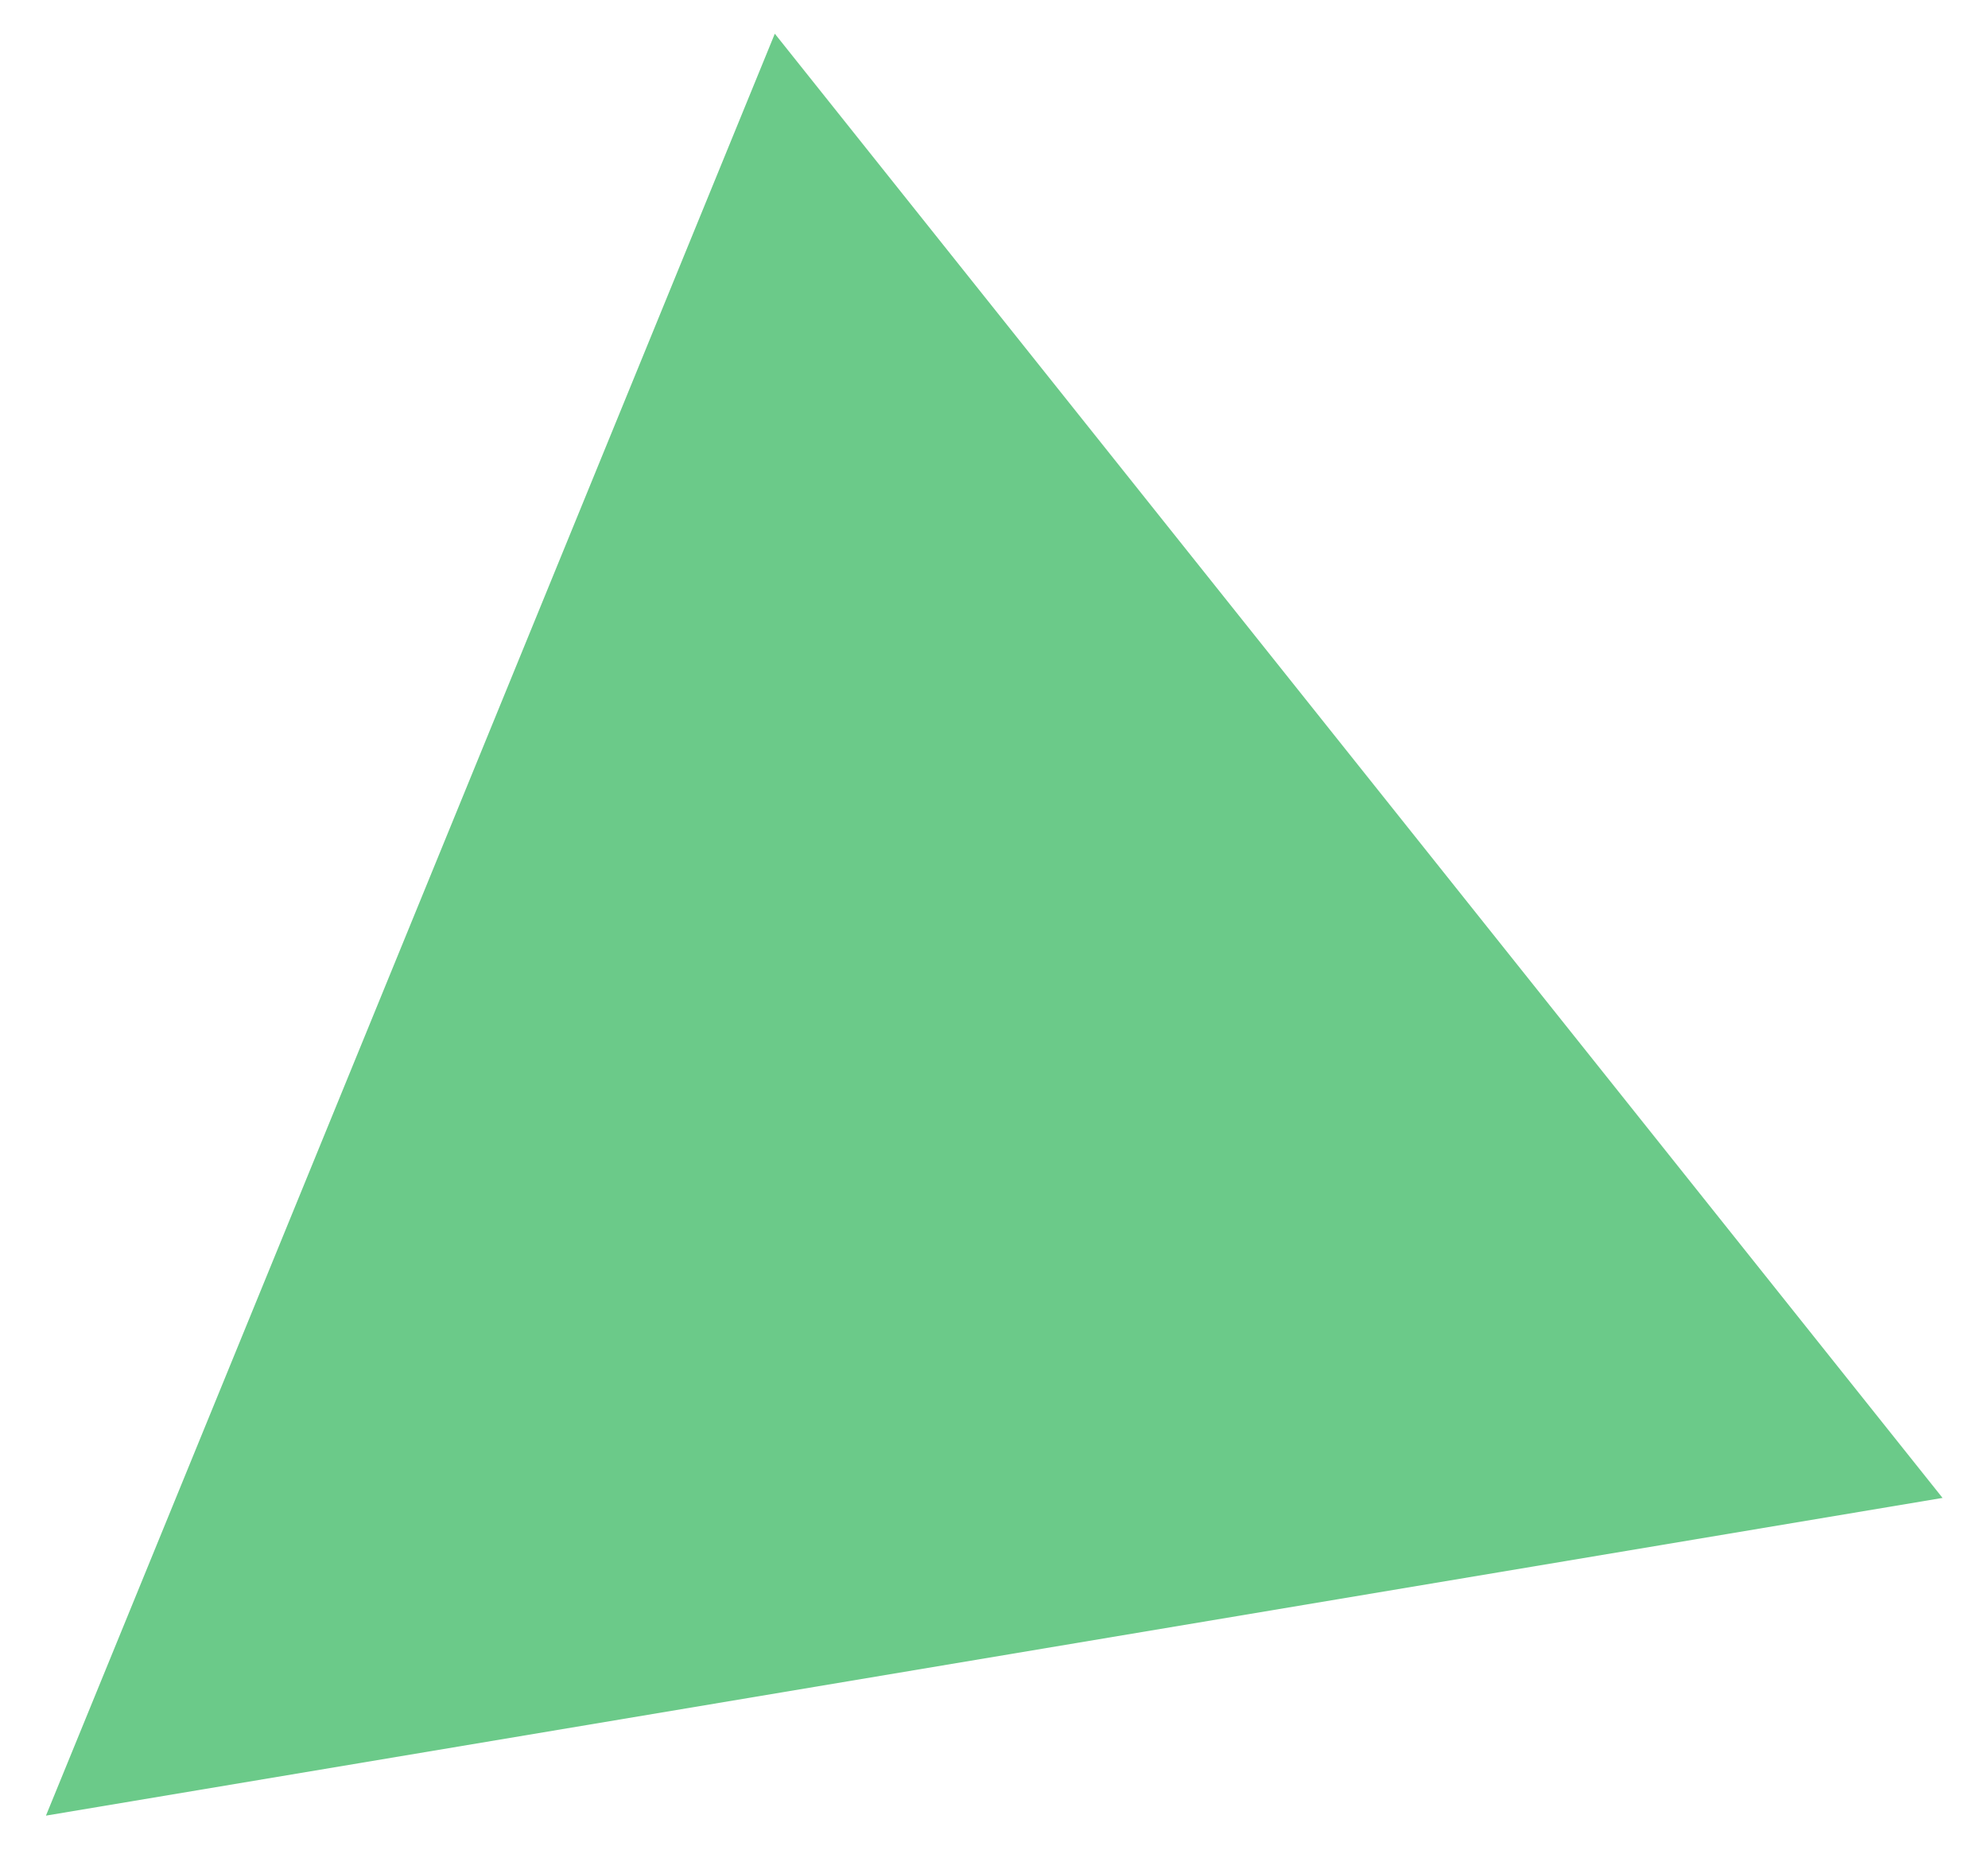 <?xml version="1.0" encoding="UTF-8"?> <svg xmlns="http://www.w3.org/2000/svg" width="59" height="55" viewBox="0 0 59 55" fill="none"> <path d="M1.364 53.873L57.651 44.446L22.995 1L1.364 53.873Z" fill="#6BCA89"></path> </svg> 